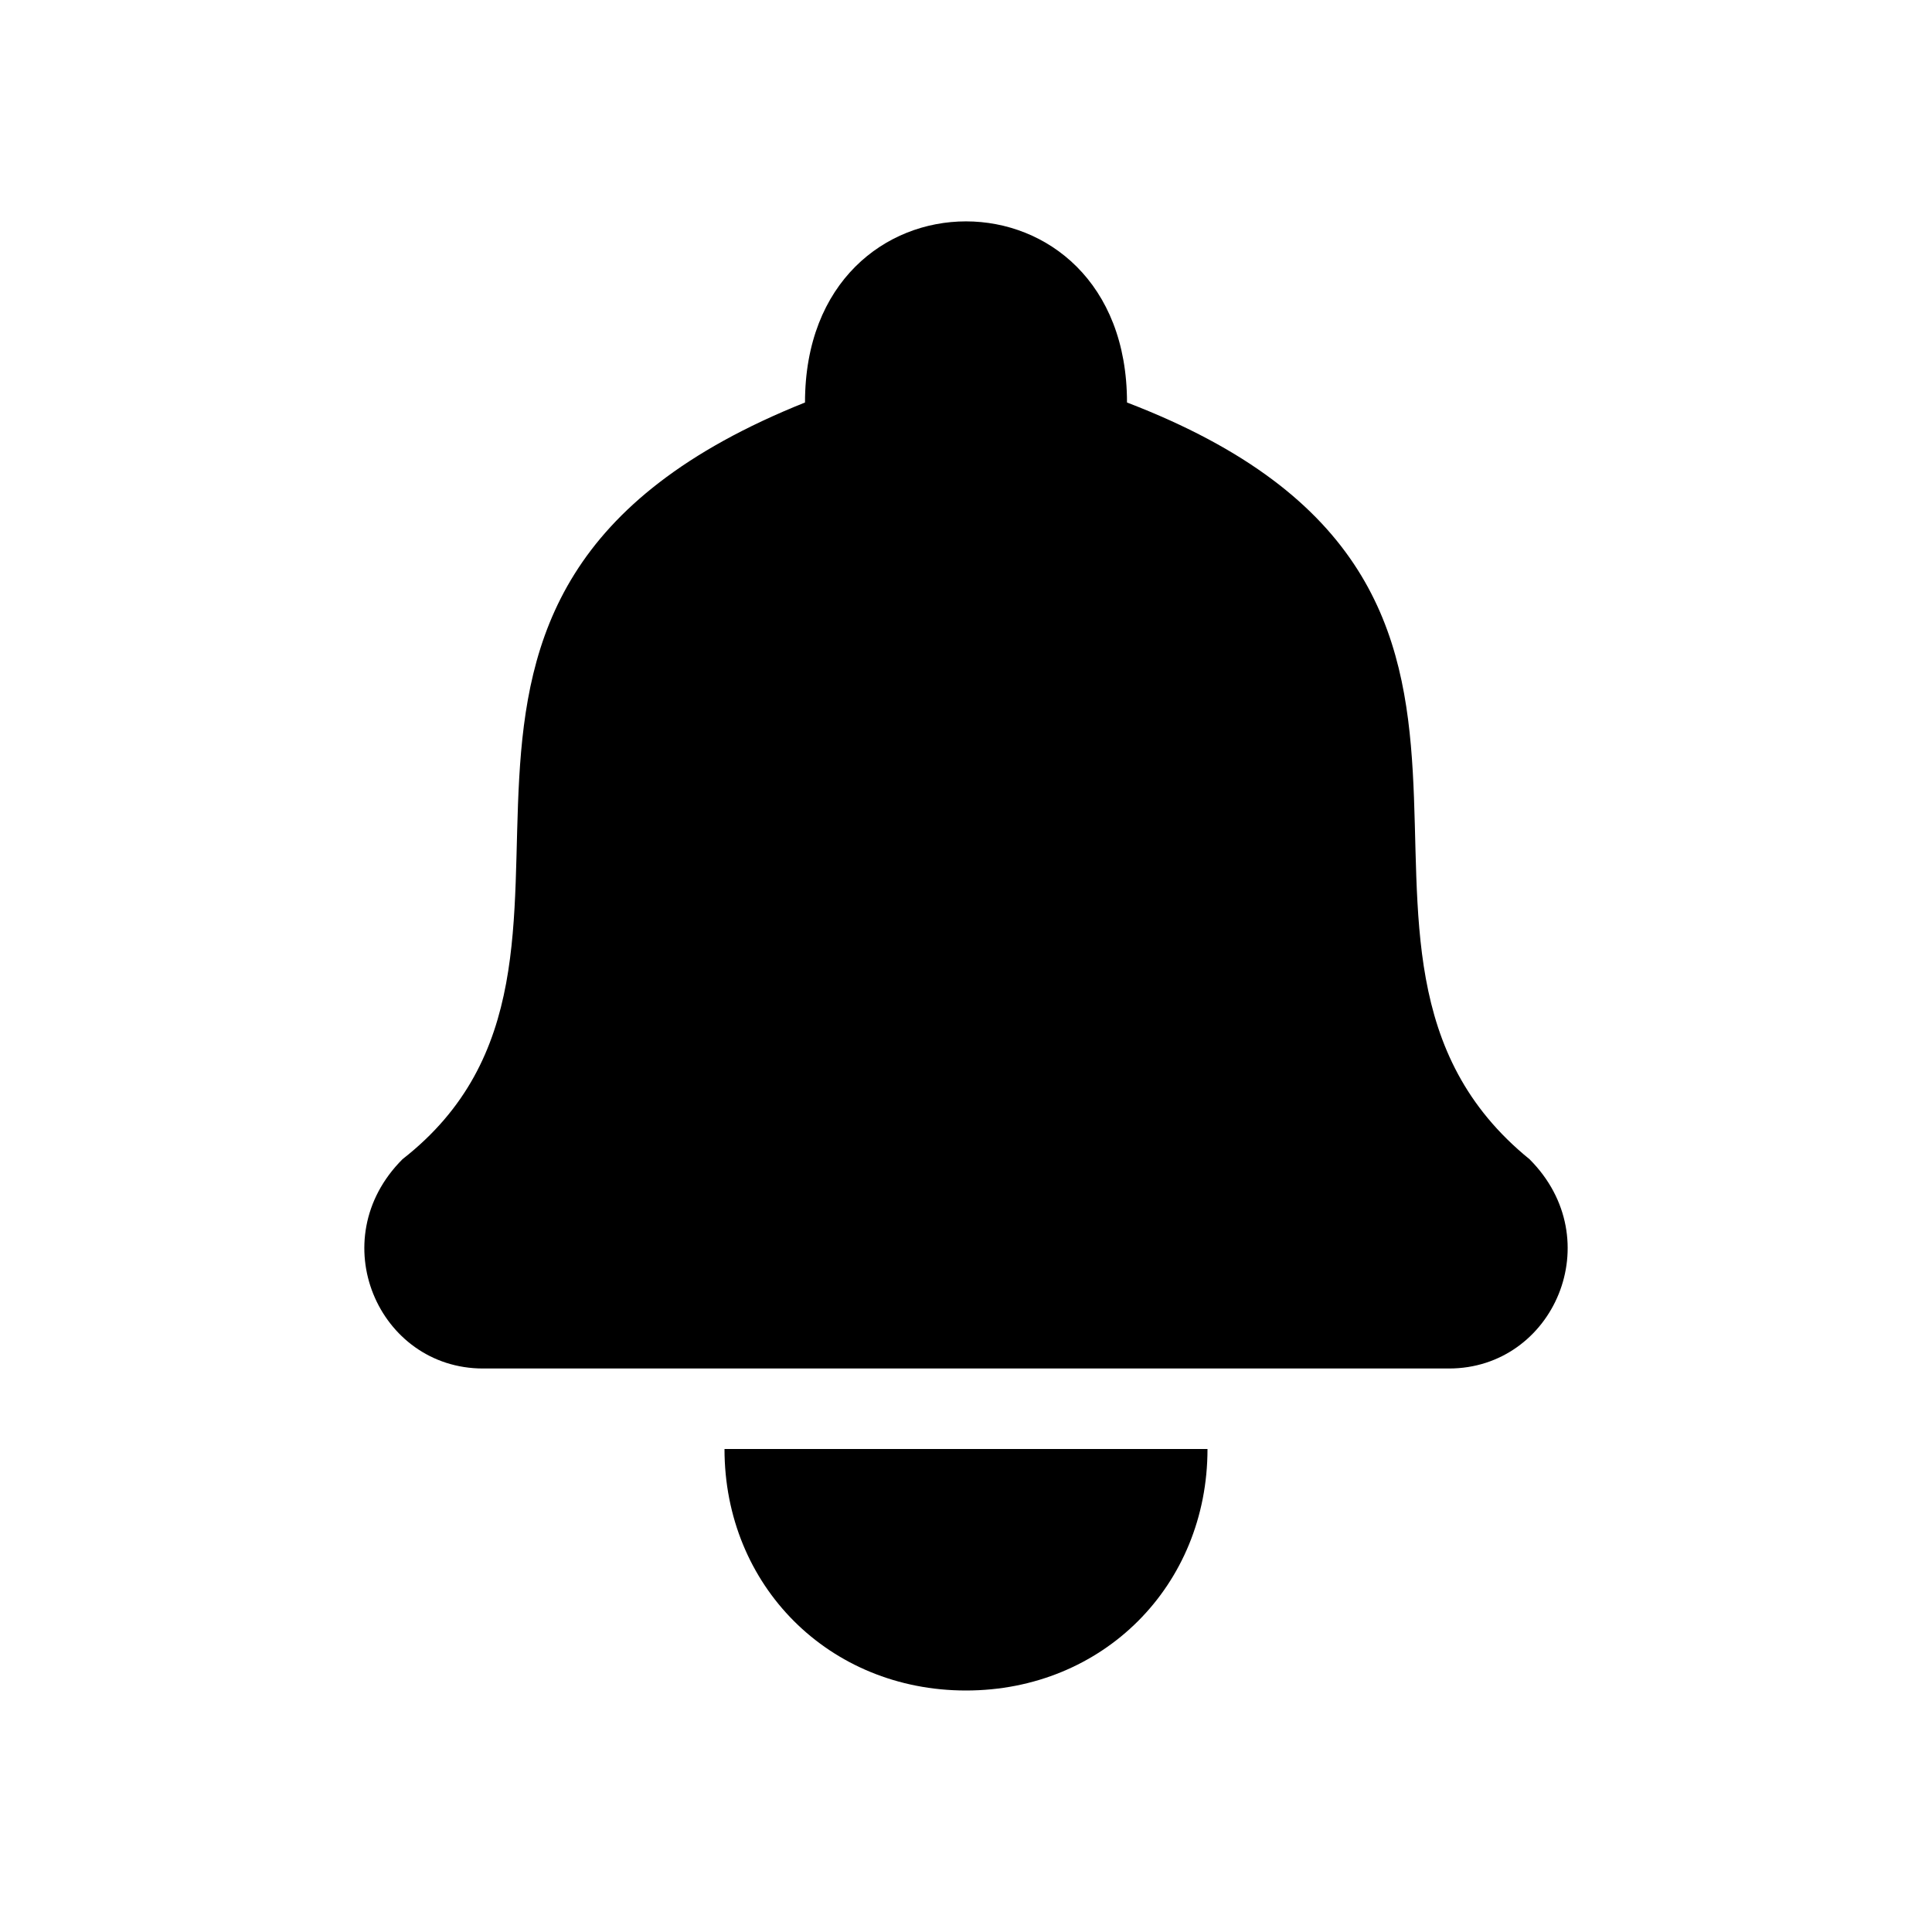 <svg xmlns="http://www.w3.org/2000/svg" viewBox="0 0 24 24"><path d="M12 21c1.7 0 3-1.3 3-3H9c0 1.7 1.3 3 3 3zm7-6.6c-3.2-2.6 1-7.1-5-9.4 0-3-4-3-4 0-6 2.4-1.8 6.9-5 9.4-1 1-.3 2.6 1 2.6h12c1.3 0 2-1.6 1-2.6z"/></svg>